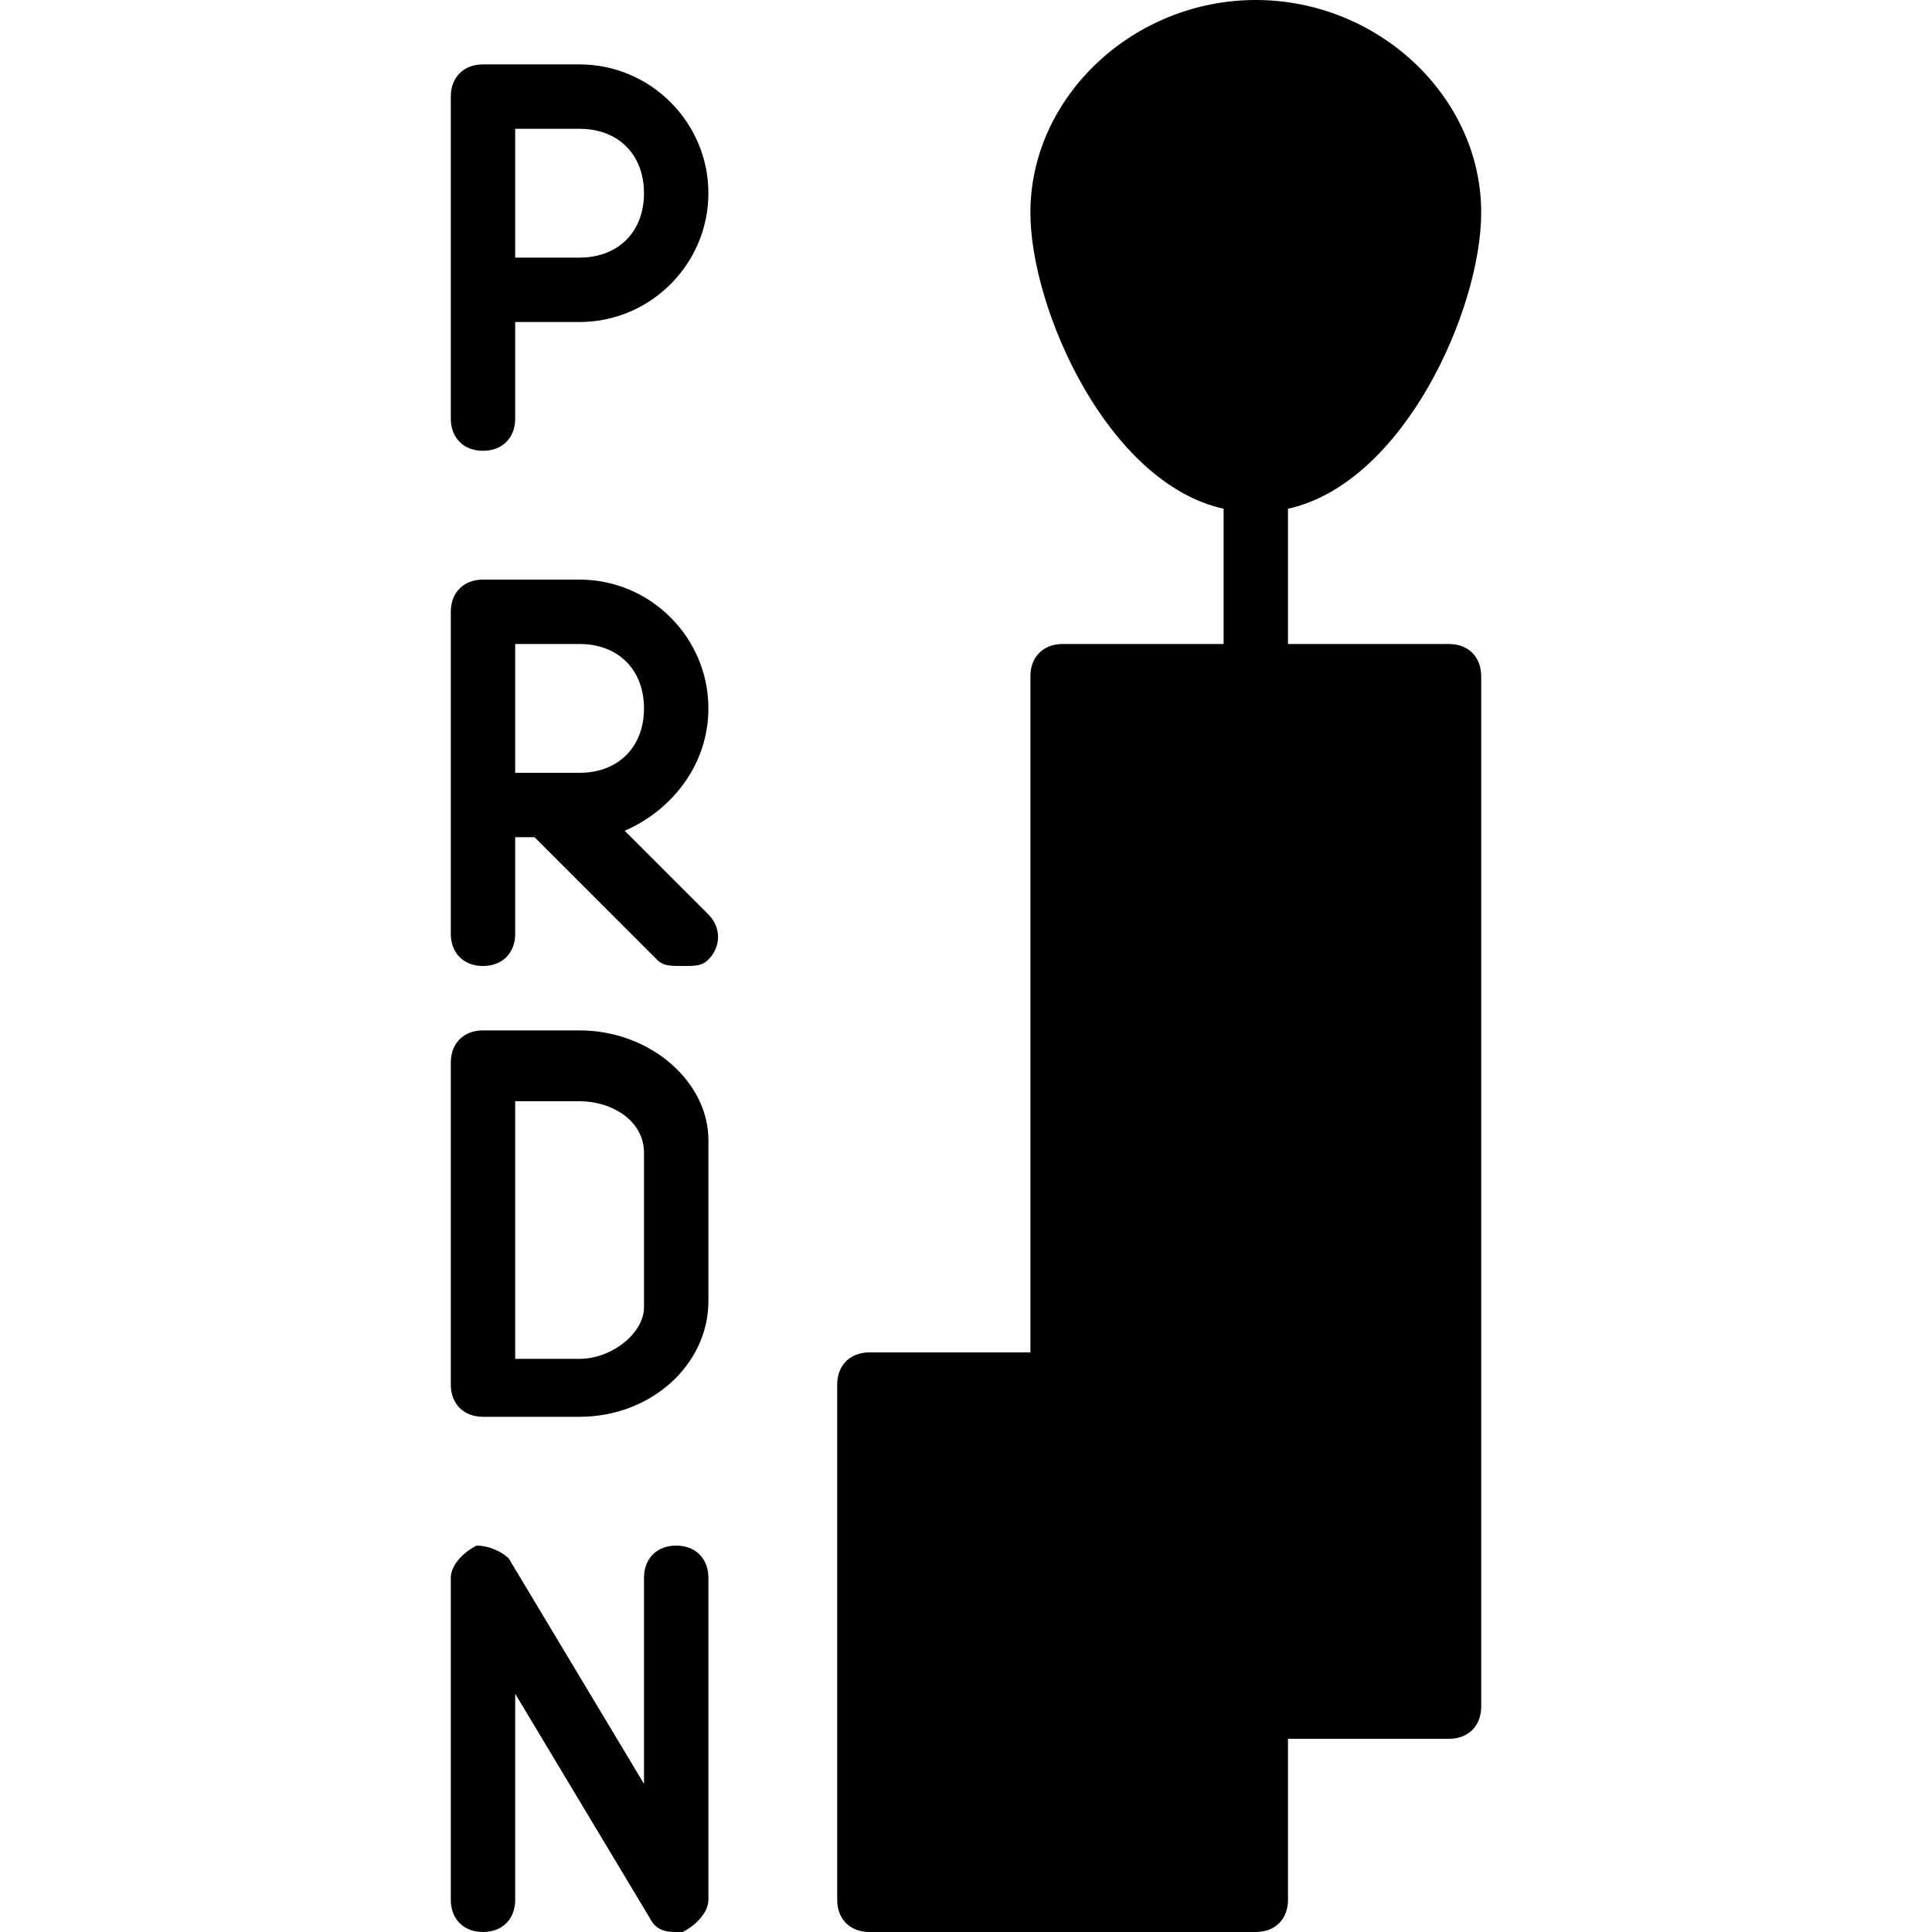 <?xml version="1.0" encoding="utf-8"?>
<!-- Generator: Adobe Illustrator 19.0.0, SVG Export Plug-In . SVG Version: 6.00 Build 0)  -->
<svg version="1.1" id="Layer_1" xmlns="http://www.w3.org/2000/svg" xmlns:xlink="http://www.w3.org/1999/xlink" x="0px" y="0px"
	 viewBox="0 0 30 30" style="enable-background:new 0 0 30 30;" xml:space="preserve">
<g>
	<g>
		<path d="M22.5,10H20V7.9c1.8-0.4,3-3.1,3-4.6C23,1.5,21.4,0,19.5,0S16,1.5,16,3.3c0,1.5,1.2,4.2,3,4.6V10h-2.5
			c-0.3,0-0.5,0.2-0.5,0.5V21h-2.5c-0.3,0-0.5,0.2-0.5,0.5v8c0,0.3,0.2,0.5,0.5,0.5h6c0.3,0,0.5-0.2,0.5-0.5V27h2.5
			c0.3,0,0.5-0.2,0.5-0.5v-16C23,10.2,22.8,10,22.5,10z"/>
	</g>
	<g>
		<path d="M9,16H7.5C7.2,16,7,16.2,7,16.5v5C7,21.8,7.2,22,7.5,22H9c1.1,0,2-0.8,2-1.8v-2.5C11,16.8,10.1,16,9,16z M10,20.3
			c0,0.4-0.5,0.8-1,0.8H8v-4h1c0.5,0,1,0.3,1,0.8V20.3z"/>
	</g>
	<g>
		<path d="M10.5,24c-0.3,0-0.5,0.2-0.5,0.5v3.2l-2.1-3.5C7.8,24.1,7.6,24,7.4,24C7.2,24.1,7,24.3,7,24.5v5C7,29.8,7.2,30,7.5,30
			S8,29.8,8,29.5v-3.2l2.1,3.5c0.1,0.2,0.3,0.2,0.4,0.2c0,0,0.1,0,0.1,0c0.2-0.1,0.4-0.3,0.4-0.5v-5C11,24.2,10.8,24,10.5,24z"/>
	</g>
	<g>
		<path d="M9,1H7.5C7.2,1,7,1.2,7,1.5v5C7,6.8,7.2,7,7.5,7S8,6.8,8,6.5V5h1c1.1,0,2-0.9,2-2S10.1,1,9,1z M9,4H8V2h1c0.6,0,1,0.4,1,1
			S9.6,4,9,4z"/>
	</g>
	<g>
		<path d="M11,11c0-1.1-0.9-2-2-2H7.5C7.2,9,7,9.2,7,9.5v5C7,14.8,7.2,15,7.5,15S8,14.8,8,14.5V13h0.3l1.9,1.9
			c0.1,0.1,0.2,0.1,0.4,0.1s0.3,0,0.4-0.1c0.2-0.2,0.2-0.5,0-0.7l-1.3-1.3C10.4,12.6,11,11.9,11,11z M9,12H8v-2h1c0.6,0,1,0.4,1,1
			S9.6,12,9,12z"/>
	</g>
</g>
</svg>
